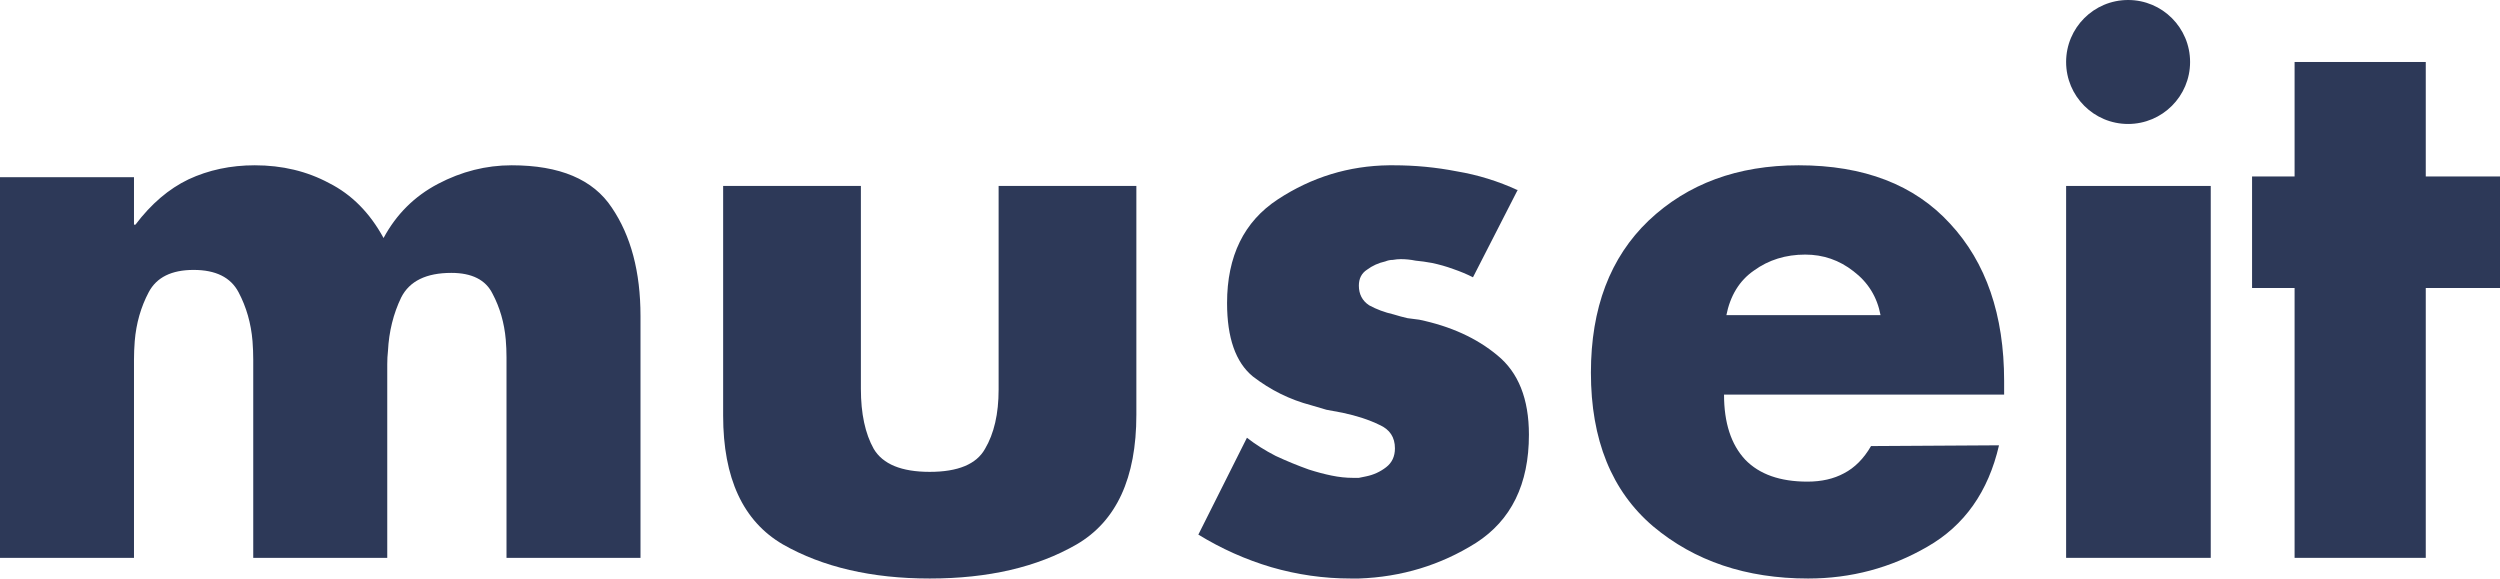 <?xml version="1.0" encoding="UTF-8"?>
<svg width="121px" height="28px" viewBox="0 0 121 28" version="1.1" xmlns="http://www.w3.org/2000/svg" xmlns:xlink="http://www.w3.org/1999/xlink">
    <title>museit</title>
    <g id="Page-1" stroke="none" stroke-width="1" fill="none" fill-rule="evenodd">
        <g id="sign-up-mobile" transform="translate(-37, -57)" fill="#2D3958" fill-rule="nonzero">
            <g id="logo" transform="translate(37, 57)">
                <path d="M6.485,8.575 L6.485,10.873 L6.556,10.873 C7.316,9.868 8.172,9.137 9.122,8.682 C10.096,8.227 11.165,8 12.329,8 C13.659,8 14.859,8.287 15.928,8.862 C17.02,9.413 17.899,10.299 18.564,11.52 C19.182,10.371 20.061,9.497 21.201,8.898 C22.341,8.299 23.529,8 24.764,8 C27.092,8 28.708,8.682 29.61,10.047 C30.537,11.412 31,13.16 31,15.291 L31,27 L24.515,27 L24.515,18.2 C24.515,18.2 24.515,18.188 24.515,18.164 C24.515,18.141 24.515,18.117 24.515,18.093 C24.515,17.853 24.515,17.59 24.515,17.302 C24.515,17.015 24.503,16.728 24.479,16.44 C24.408,15.626 24.194,14.884 23.838,14.214 C23.505,13.543 22.84,13.208 21.843,13.208 C20.631,13.208 19.823,13.603 19.42,14.393 C19.039,15.183 18.826,16.045 18.778,16.979 C18.754,17.195 18.743,17.41 18.743,17.626 C18.743,17.841 18.743,18.045 18.743,18.236 L18.743,27 L12.257,27 L12.257,18.2 C12.257,17.961 12.257,17.698 12.257,17.41 C12.257,17.123 12.246,16.824 12.222,16.512 C12.151,15.65 11.925,14.86 11.545,14.142 C11.165,13.423 10.44,13.064 9.371,13.064 C8.302,13.064 7.578,13.423 7.198,14.142 C6.818,14.86 6.592,15.65 6.521,16.512 C6.497,16.824 6.485,17.123 6.485,17.41 C6.485,17.698 6.485,17.973 6.485,18.236 L6.485,27 L0,27 L0,8.575 L6.485,8.575 Z" id="Path"></path>
                <path d="M35,9 L41.667,9 L41.667,18.823 C41.667,20.018 41.874,20.986 42.289,21.726 C42.729,22.467 43.632,22.838 45,22.838 C46.367,22.838 47.259,22.467 47.674,21.726 C48.113,20.986 48.333,20.03 48.333,18.859 L48.333,9 L55,9 L55,20.077 C55,23.137 54.035,25.228 52.106,26.351 C50.201,27.45 47.833,28 45,28 C42.192,28 39.823,27.45 37.894,26.351 C35.965,25.228 35,23.148 35,20.113 L35,9 Z" id="Path"></path>
                <path d="M73.466,9.172 L71.292,13.421 C71.007,13.275 70.686,13.14 70.33,13.018 C69.998,12.896 69.653,12.799 69.296,12.725 C69.035,12.676 68.774,12.64 68.512,12.615 C68.275,12.567 68.037,12.542 67.8,12.542 C67.681,12.542 67.55,12.554 67.408,12.579 C67.289,12.579 67.17,12.603 67.051,12.652 C66.719,12.725 66.422,12.86 66.161,13.055 C65.899,13.226 65.769,13.482 65.769,13.824 C65.769,14.239 65.934,14.557 66.267,14.777 C66.624,14.972 67.016,15.118 67.444,15.216 C67.681,15.289 67.907,15.35 68.12,15.399 C68.334,15.424 68.524,15.448 68.691,15.473 C70.211,15.79 71.47,16.364 72.468,17.194 C73.49,18.024 74,19.306 74,21.04 C74,23.433 73.145,25.179 71.434,26.278 C69.724,27.353 67.836,27.927 65.769,28 C65.697,28 65.626,28 65.554,28 C65.507,28 65.448,28 65.376,28 C64.07,28 62.787,27.817 61.528,27.451 C60.292,27.084 59.117,26.559 58,25.875 L60.352,21.187 C60.755,21.504 61.219,21.797 61.742,22.066 C62.265,22.31 62.799,22.53 63.345,22.725 C63.725,22.847 64.094,22.945 64.45,23.018 C64.807,23.092 65.151,23.128 65.483,23.128 C65.578,23.128 65.674,23.128 65.769,23.128 C65.887,23.104 66.006,23.079 66.125,23.055 C66.482,22.982 66.802,22.835 67.087,22.615 C67.372,22.396 67.515,22.09 67.515,21.7 C67.515,21.162 67.265,20.784 66.766,20.564 C66.267,20.32 65.674,20.125 64.984,19.978 C64.723,19.929 64.462,19.88 64.2,19.832 C63.963,19.758 63.713,19.685 63.453,19.612 C62.43,19.343 61.492,18.879 60.637,18.22 C59.805,17.536 59.39,16.352 59.39,14.667 C59.39,12.396 60.209,10.723 61.849,9.648 C63.488,8.574 65.282,8.024 67.229,8 C67.277,8 67.313,8 67.337,8 C67.384,8 67.42,8 67.444,8 C68.488,8 69.51,8.098 70.508,8.293 C71.529,8.464 72.515,8.769 73.466,9.209 L73.466,9.172 Z" id="Path"></path>
                <path d="M97,18.403 L97,19.099 L83.443,19.099 C83.443,20.466 83.785,21.516 84.469,22.249 C85.154,22.957 86.156,23.311 87.478,23.311 C88.162,23.311 88.752,23.177 89.248,22.908 C89.767,22.64 90.204,22.2 90.558,21.59 L96.752,21.553 C96.233,23.8 95.077,25.436 93.283,26.462 C91.514,27.487 89.59,28 87.513,28 C84.516,28 82.015,27.158 80.009,25.473 C78.003,23.763 77,21.285 77,18.037 C77,14.911 77.932,12.457 79.797,10.674 C81.685,8.891 84.103,8 87.053,8 C90.215,8 92.658,8.94 94.38,10.821 C96.127,12.701 97,15.241 97,18.44 L97,18.403 Z M83.549,15.253 L91.018,15.253 C90.853,14.374 90.416,13.665 89.708,13.128 C89.024,12.591 88.245,12.322 87.372,12.322 C86.428,12.322 85.602,12.579 84.894,13.092 C84.186,13.58 83.738,14.313 83.549,15.289 L83.549,15.253 Z" id="Shape"></path>
                <polygon id="Path" points="107 9 107 27 100 27 100 9"></polygon>
                <polygon id="Path" points="117.407 13.939 117.407 27 111.058 27 111.058 13.939 109 13.939 109 8.541 111.058 8.541 111.058 3 117.407 3 117.407 8.541 121 8.541 121 13.939"></polygon>
                <circle id="Oval" cx="103" cy="3" r="3"></circle>
            </g>
        </g>
    </g>
</svg>
